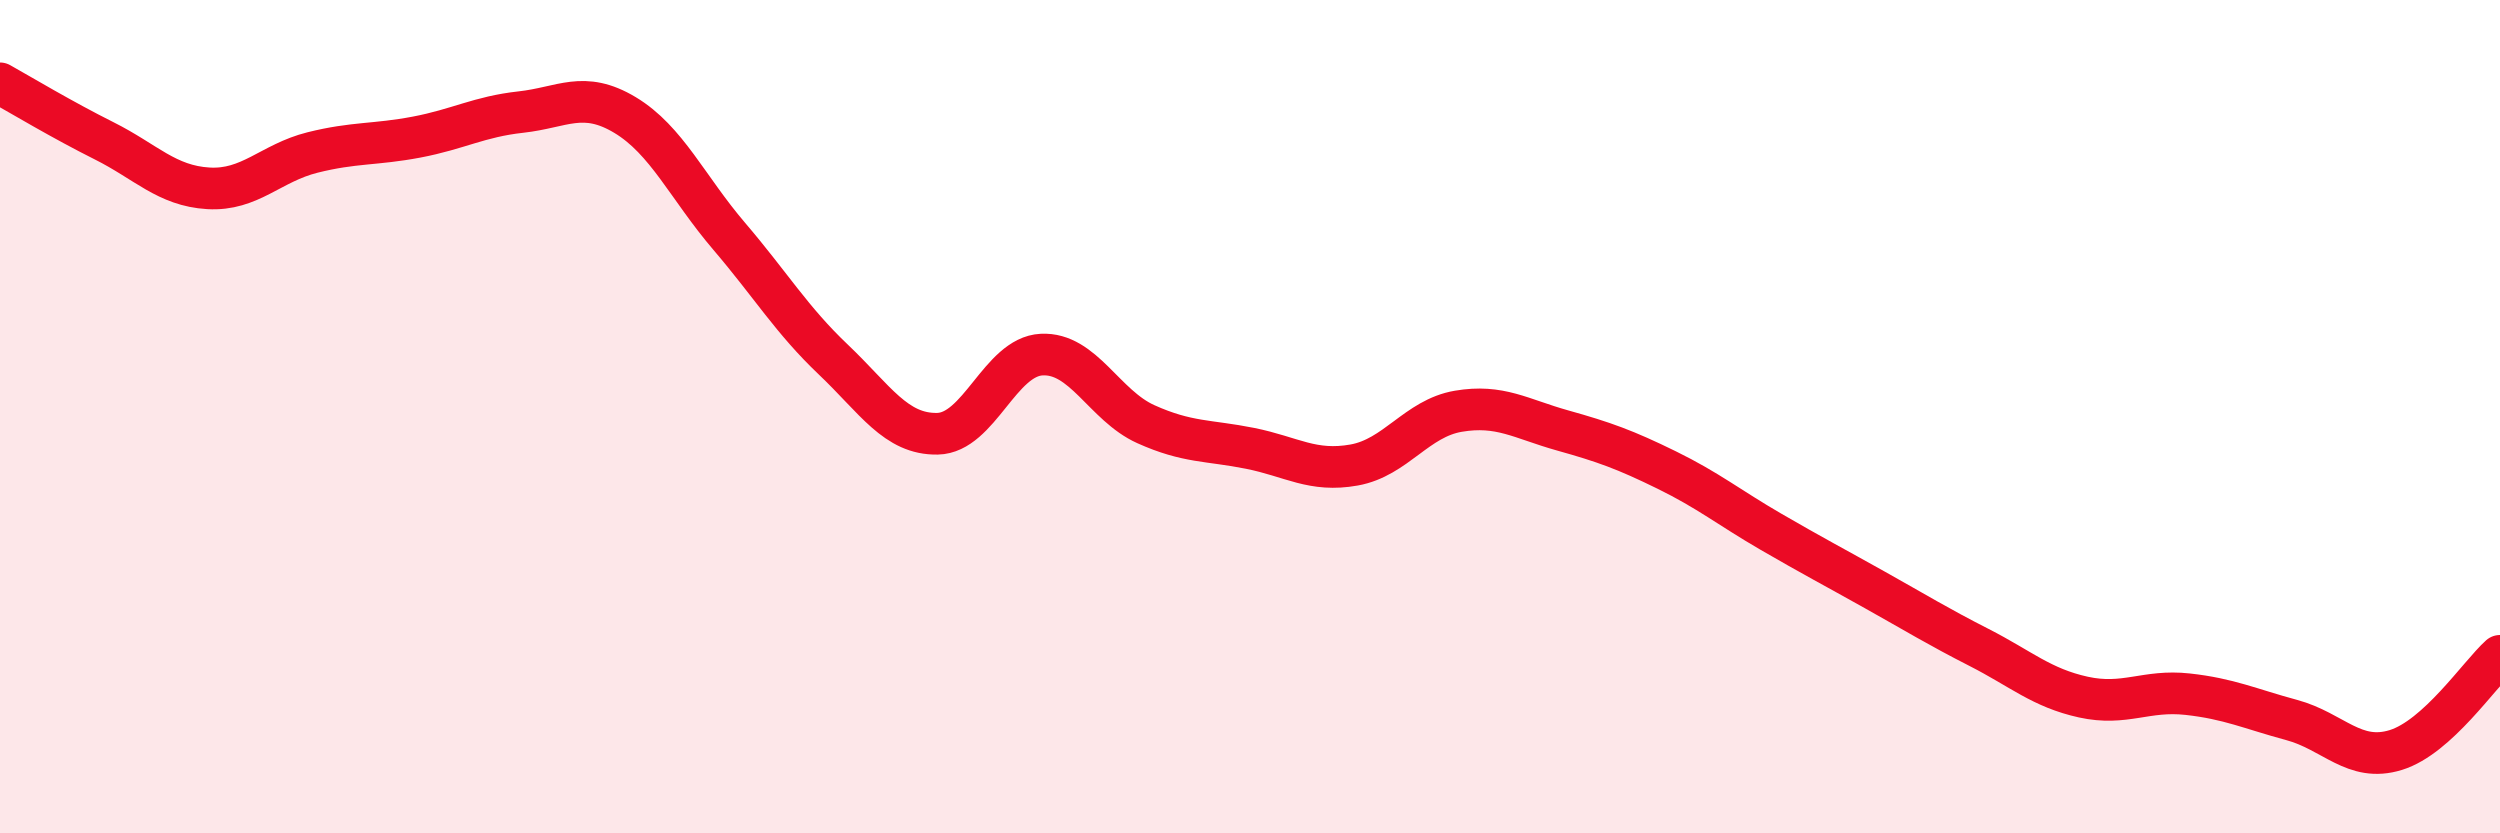 
    <svg width="60" height="20" viewBox="0 0 60 20" xmlns="http://www.w3.org/2000/svg">
      <path
        d="M 0,2 C 0.5,2.28 1.5,2.88 2.5,3.38 C 3.5,3.88 4,4.46 5,4.52 C 6,4.58 6.5,3.91 7.5,3.66 C 8.5,3.41 9,3.48 10,3.29 C 11,3.1 11.5,2.8 12.5,2.69 C 13.5,2.58 14,2.16 15,2.76 C 16,3.36 16.5,4.5 17.5,5.67 C 18.5,6.84 19,7.68 20,8.63 C 21,9.58 21.5,10.43 22.5,10.41 C 23.5,10.39 24,8.56 25,8.51 C 26,8.46 26.5,9.73 27.5,10.18 C 28.5,10.63 29,10.56 30,10.76 C 31,10.96 31.5,11.34 32.5,11.16 C 33.5,10.98 34,10.04 35,9.87 C 36,9.7 36.5,10.05 37.5,10.33 C 38.5,10.61 39,10.79 40,11.28 C 41,11.77 41.5,12.18 42.5,12.76 C 43.5,13.34 44,13.6 45,14.16 C 46,14.72 46.5,15.03 47.5,15.54 C 48.5,16.05 49,16.51 50,16.73 C 51,16.95 51.5,16.55 52.5,16.66 C 53.5,16.77 54,17.01 55,17.28 C 56,17.55 56.5,18.31 57.5,18 C 58.5,17.69 59.5,16.19 60,15.74L60 20L0 20Z"
        fill="#EB0A25"
        opacity="0.1"
        stroke-linecap="round"
        stroke-linejoin="round"
      />
      <path
        d="M 0,2 C 0.5,2.28 1.5,2.88 2.5,3.38 C 3.5,3.88 4,4.46 5,4.52 C 6,4.58 6.5,3.91 7.5,3.66 C 8.5,3.41 9,3.48 10,3.29 C 11,3.1 11.5,2.8 12.5,2.69 C 13.5,2.58 14,2.16 15,2.76 C 16,3.36 16.5,4.5 17.5,5.67 C 18.5,6.84 19,7.68 20,8.63 C 21,9.58 21.5,10.43 22.5,10.41 C 23.5,10.39 24,8.56 25,8.51 C 26,8.46 26.5,9.73 27.5,10.18 C 28.5,10.63 29,10.56 30,10.76 C 31,10.96 31.5,11.34 32.5,11.16 C 33.5,10.98 34,10.04 35,9.87 C 36,9.7 36.5,10.05 37.5,10.33 C 38.5,10.61 39,10.79 40,11.28 C 41,11.77 41.5,12.18 42.5,12.76 C 43.5,13.34 44,13.6 45,14.16 C 46,14.72 46.5,15.03 47.5,15.54 C 48.5,16.05 49,16.51 50,16.73 C 51,16.95 51.5,16.55 52.5,16.66 C 53.5,16.77 54,17.01 55,17.28 C 56,17.55 56.5,18.31 57.5,18 C 58.5,17.69 59.5,16.19 60,15.74"
        stroke="#EB0A25"
        stroke-width="1"
        fill="none"
        stroke-linecap="round"
        stroke-linejoin="round"
      />
    </svg>
  